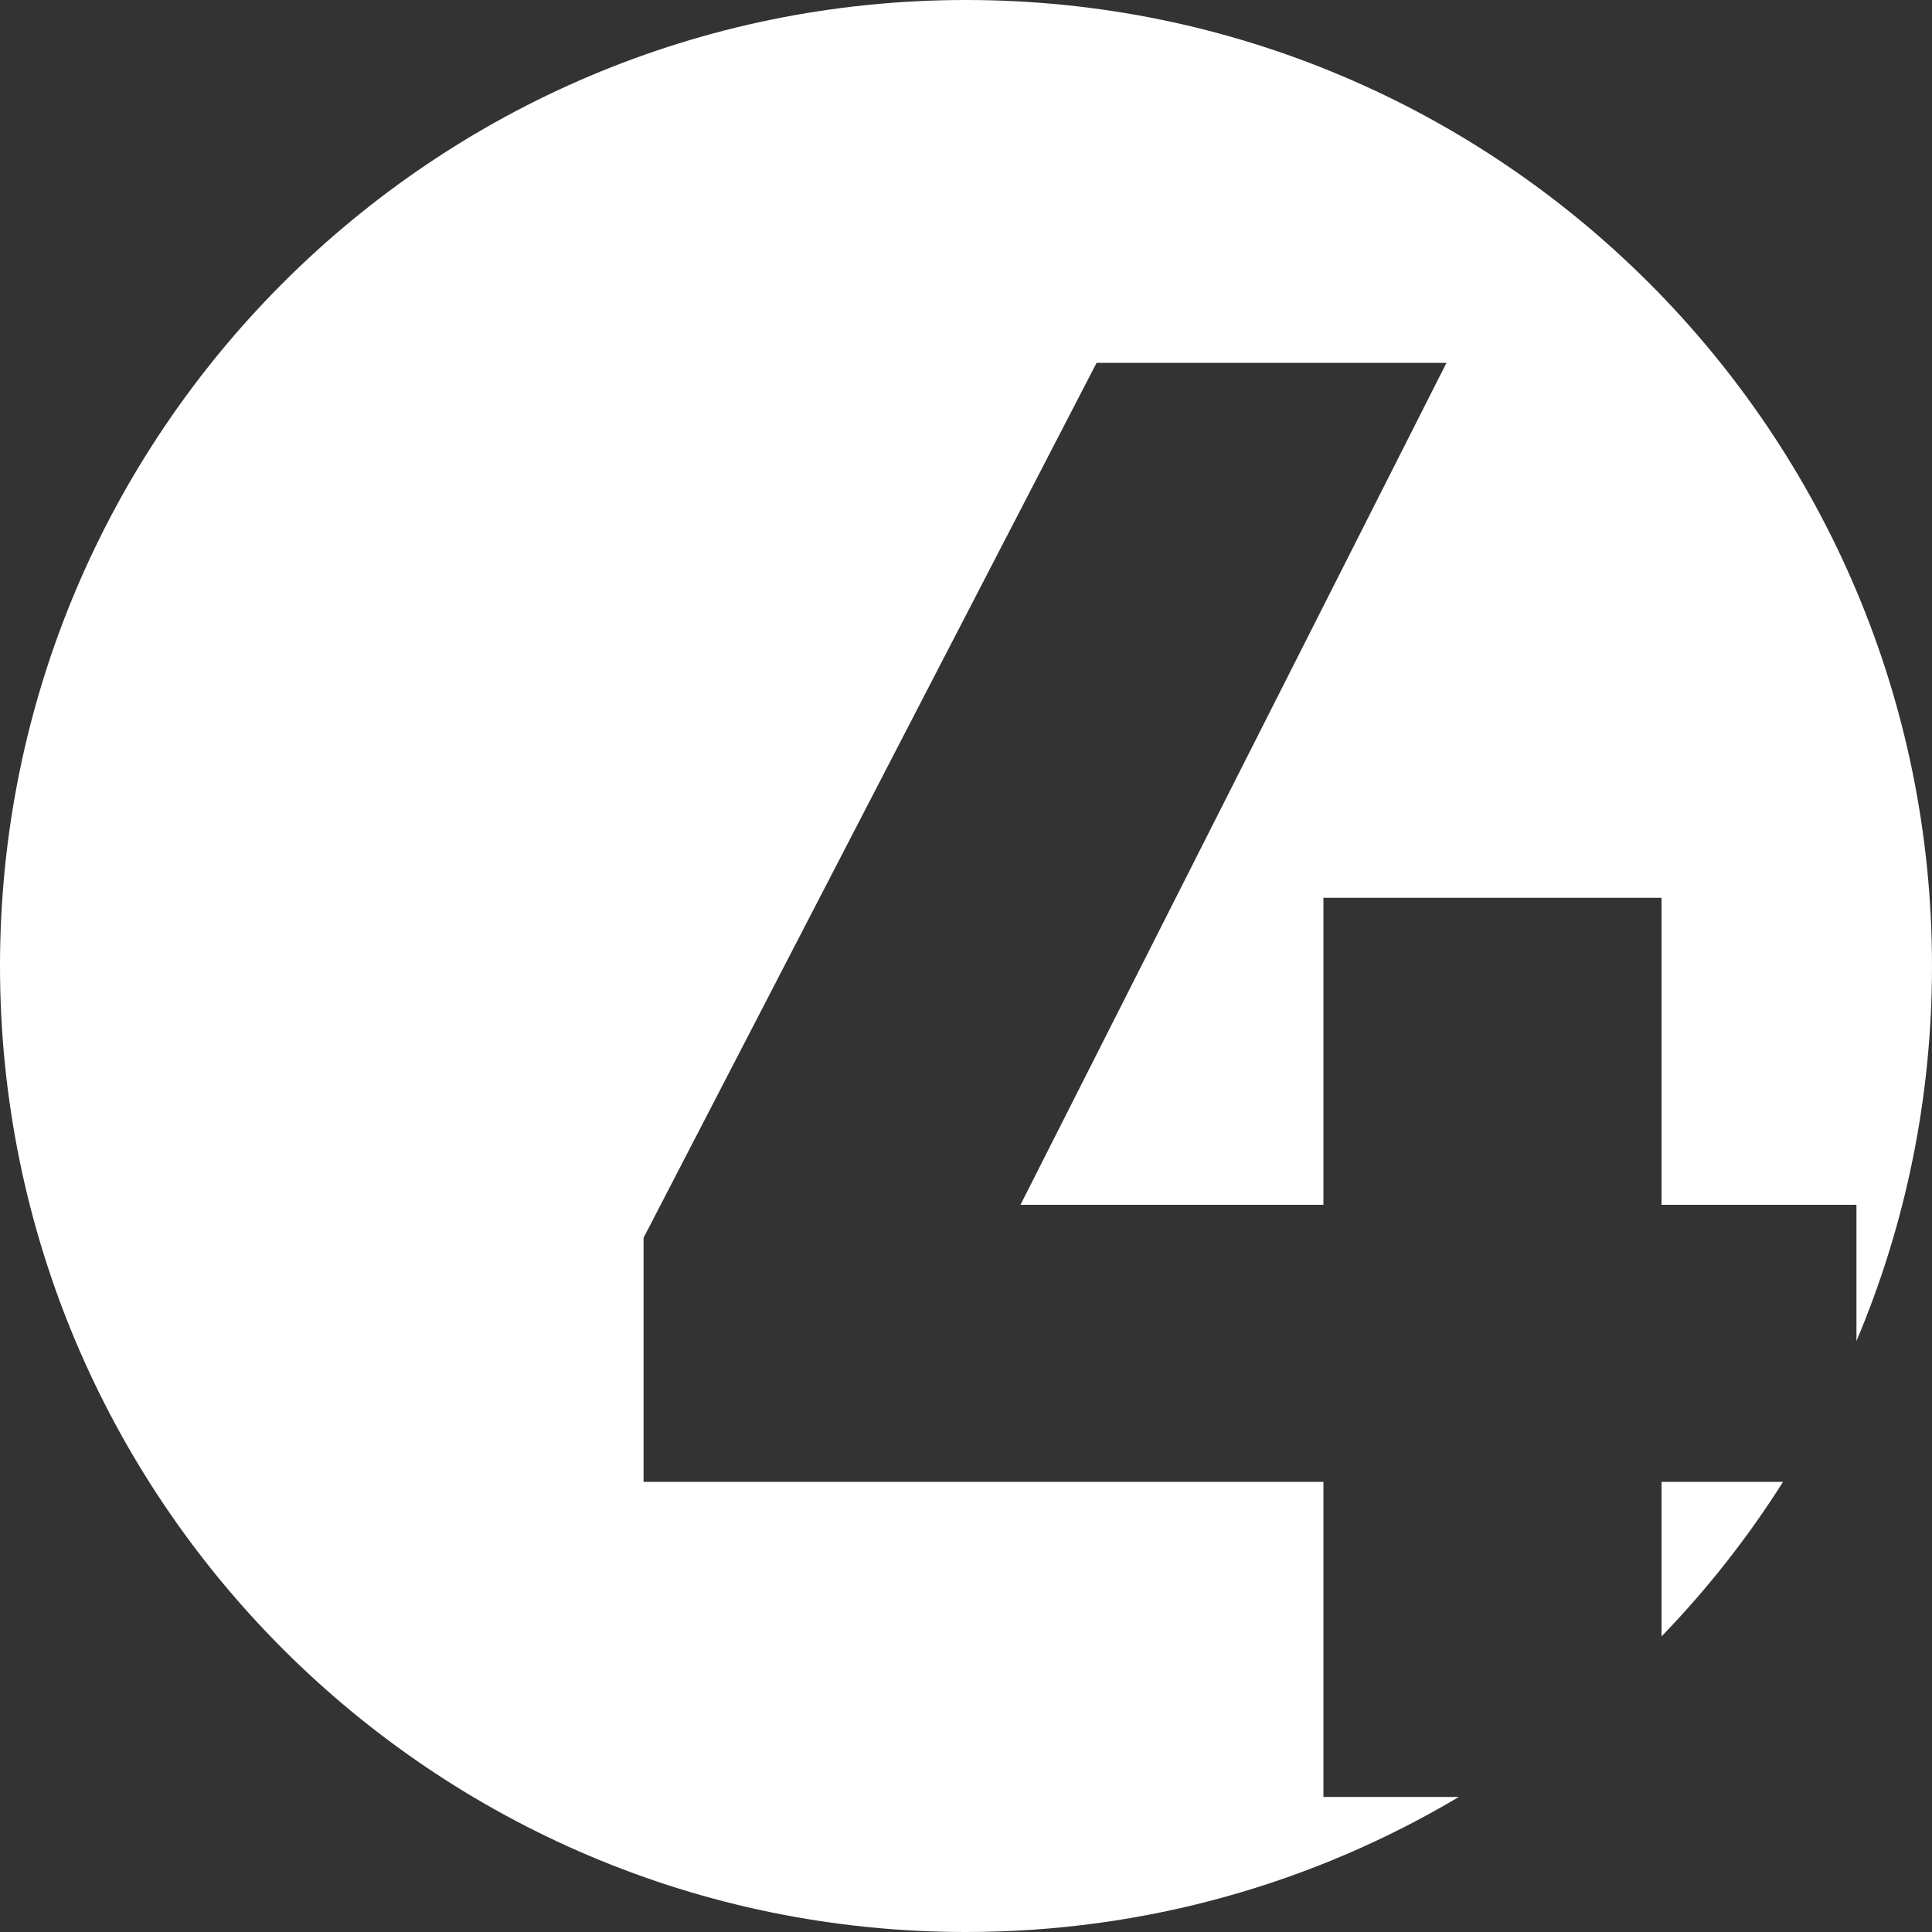 <?xml version="1.0" encoding="UTF-8"?>
<svg xmlns="http://www.w3.org/2000/svg" id="Ebene_1" viewBox="0 0 100 100">
  <rect x="0" y="0" width="100" height="100" fill="#333333" stroke="none"/>
  <defs>
    <style>.cls-1{fill:#fff;}</style>
  </defs>
  <path class="cls-1" d="m86,76.7h6.29c-1.82,2.88-3.93,5.56-6.29,8v-8Z"></path>
  <path class="cls-1" d="m96.09,69.41v-7.05h-10.09v-15.89h-17.5v15.89h-15.68l22.05-43.58h-18.11l-23.45,45.29v12.63h35.19v16.31h7.01c-7.47,4.44-16.19,6.99-25.51,6.99C22.39,100,0,77.62,0,50S22.39,0,50,0s50,22.39,50,50c0,6.89-1.39,13.45-3.91,19.41Z"></path>
</svg>
